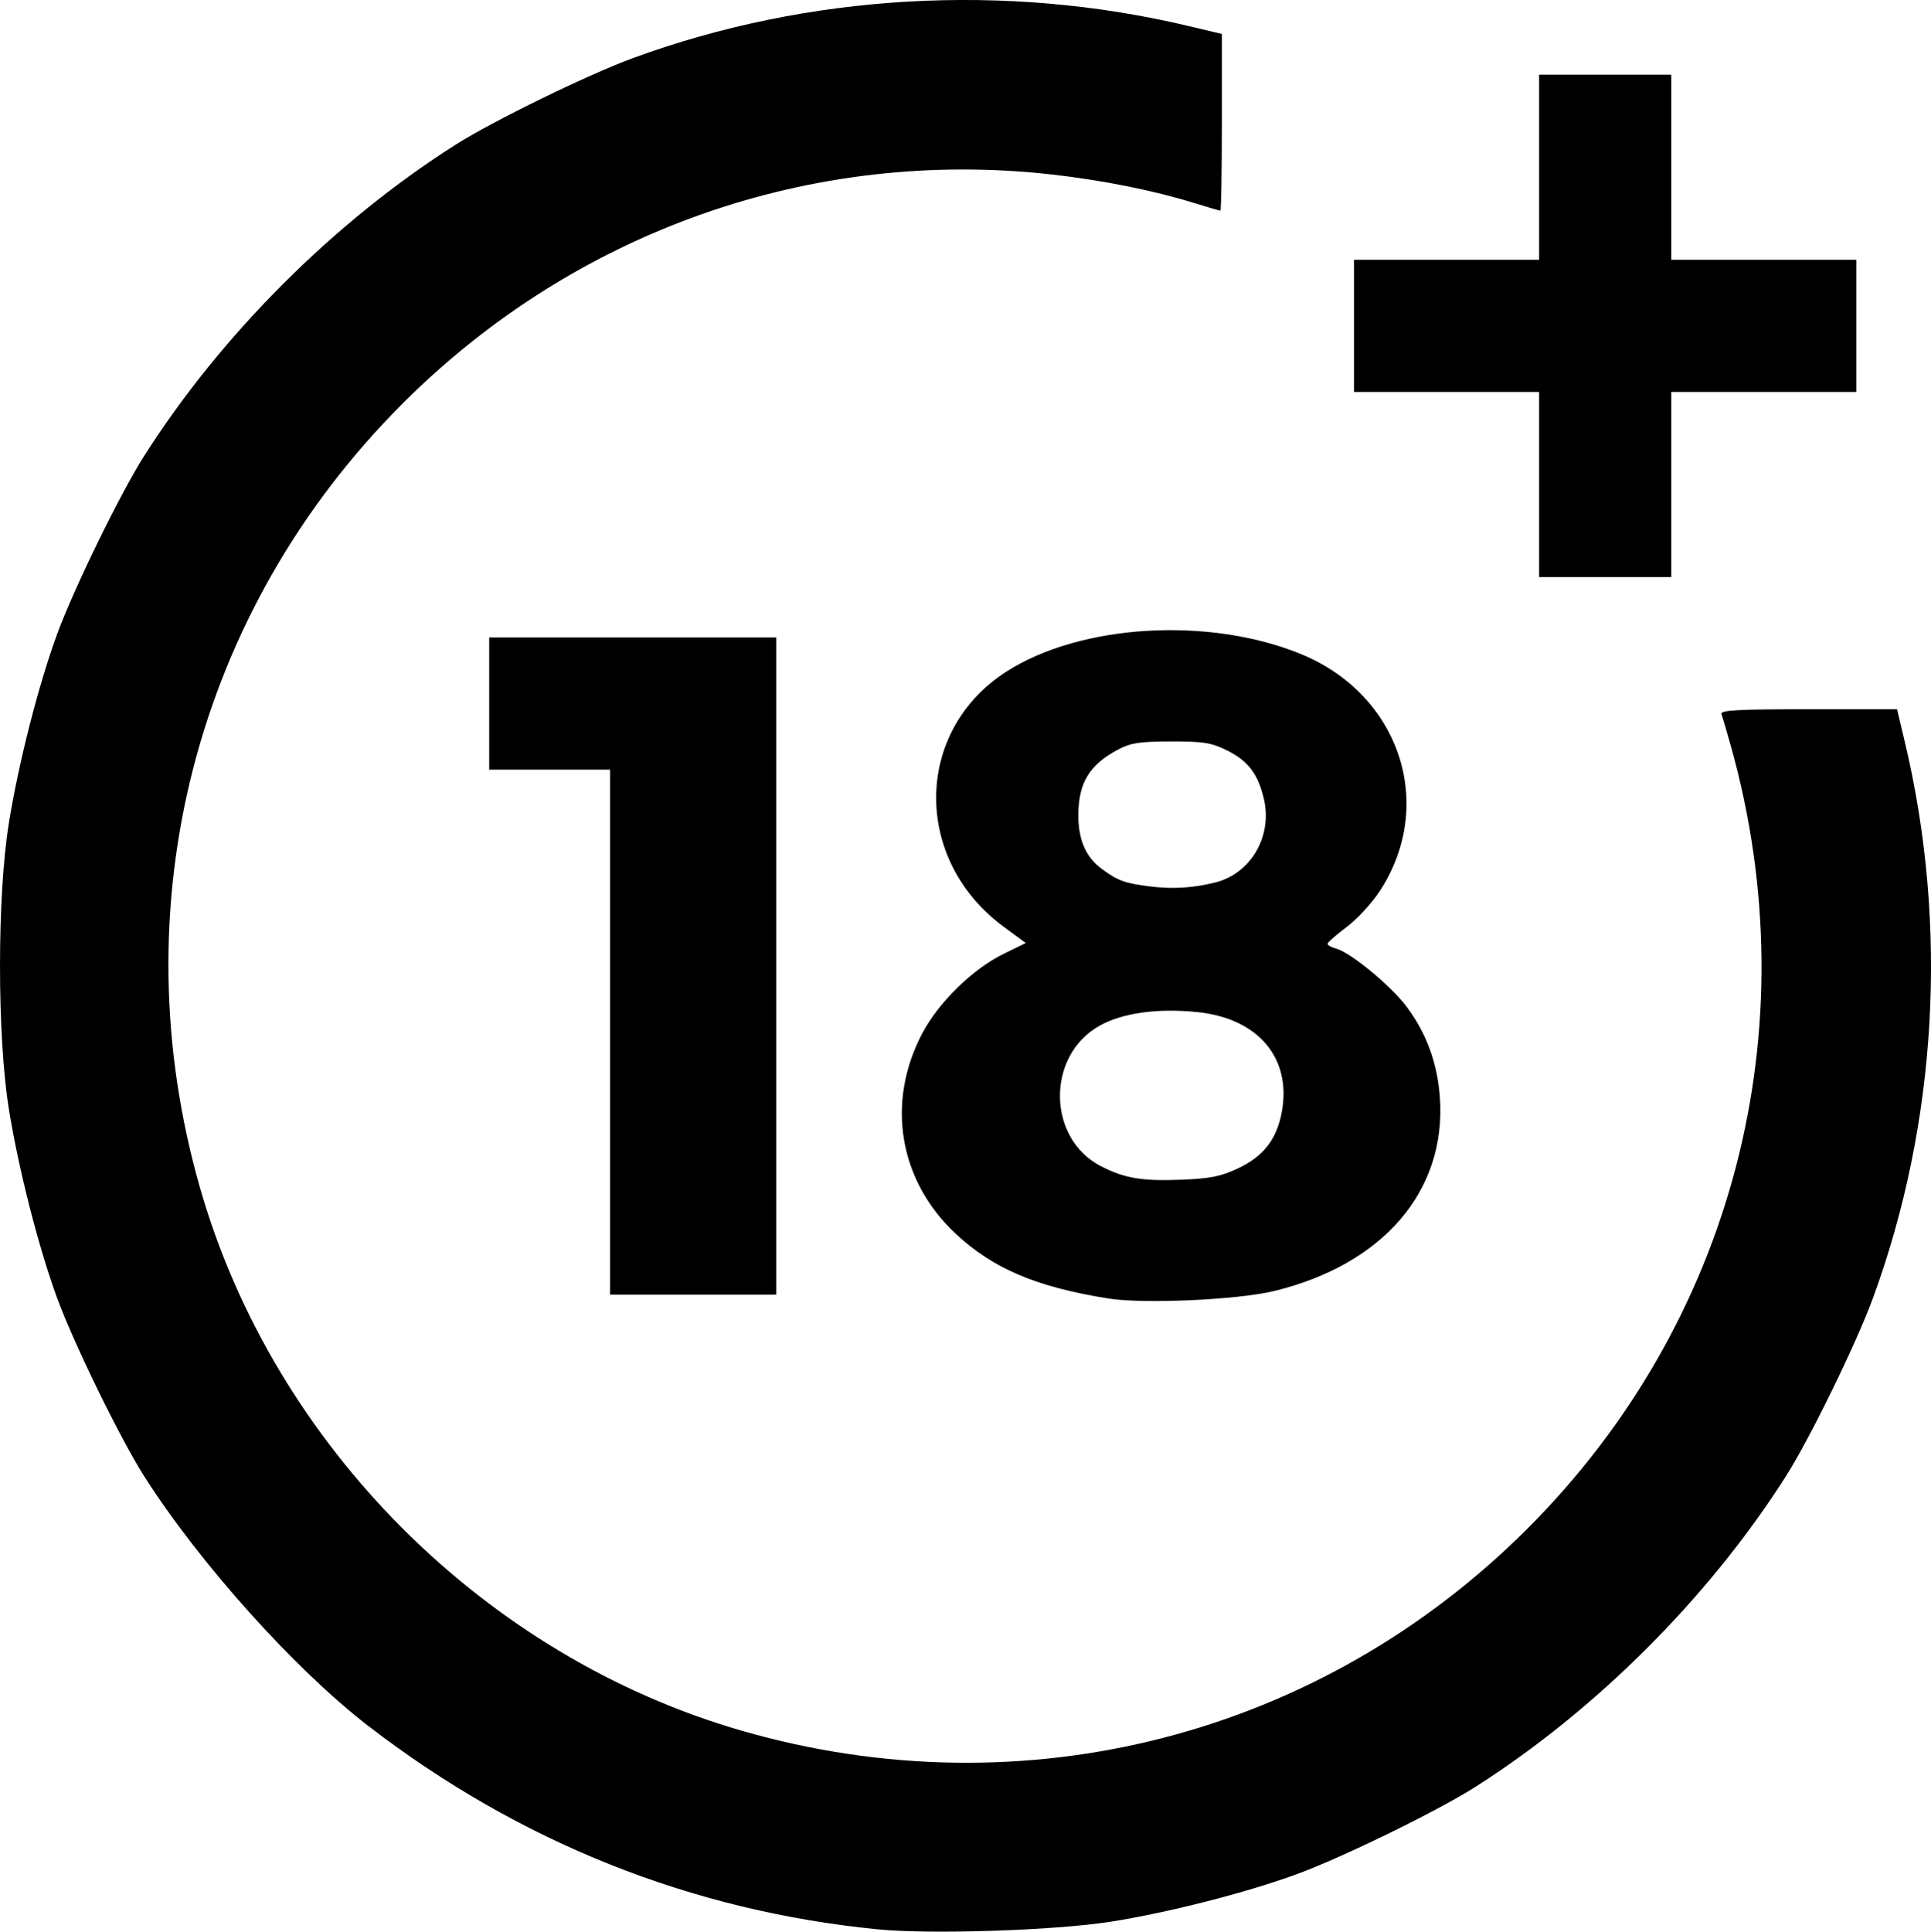 <svg width="511.294" height="511.408" viewBox="0 0 135.28 135.31" xmlns="http://www.w3.org/2000/svg"><path d="M61.522 135.15c-13.06-1.28-25.133-6.094-35.718-14.245-5.154-3.97-11.848-11.429-15.716-17.514-1.67-2.628-4.922-9.288-6.087-12.466-1.303-3.554-2.69-8.985-3.374-13.199-.836-5.158-.836-14.951 0-20.108.683-4.214 2.071-9.645 3.374-13.199 1.165-3.178 4.417-9.838 6.087-12.466 5.401-8.497 13.305-16.401 21.802-21.802 2.628-1.67 9.288-4.923 12.466-6.087 12.274-4.499 26.09-5.292 38.93-2.236l2.314.55v6.189c0 3.403-.047 6.188-.104 6.188-.057 0-.896-.245-1.864-.544-2.84-.877-6.396-1.588-9.938-1.988-16.816-1.898-33.397 3.95-45.49 16.043C13.68 42.788 8.341 63.517 14.033 83.282c5.185 18.006 19.958 32.779 37.964 37.964 19.765 5.691 40.494.353 55.016-14.169 14.42-14.42 19.782-34.99 14.27-54.738-.303-1.085-.61-2.126-.683-2.315-.106-.276 1.098-.343 6.085-.343h6.216l.551 2.315c3.056 12.84 2.262 26.655-2.236 38.929-1.165 3.178-4.417 9.838-6.087 12.466-5.401 8.496-13.305 16.4-21.802 21.802-2.628 1.67-9.288 4.922-12.466 6.087-3.567 1.307-9.018 2.699-13.066 3.336-3.89.611-12.573.897-16.273.534zm16.11-44.194c-5.033-.803-8.073-2.094-10.684-4.537-3.973-3.717-4.887-9.181-2.345-14.019 1.152-2.193 3.555-4.54 5.738-5.6l1.523-.742-1.549-1.14c-6.386-4.701-6.292-13.714.187-17.872 5.194-3.333 14.169-3.871 20.626-1.237 6.909 2.819 9.491 10.495 5.57 16.561-.554.859-1.612 2.012-2.35 2.562s-1.34 1.082-1.34 1.18c0 .1.268.25.596.336 1.005.263 3.846 2.603 4.943 4.071 1.41 1.887 2.178 4.01 2.334 6.454.415 6.48-3.983 11.59-11.583 13.454-2.555.627-9.172.927-11.666.53zm9.13-9.127c1.753-.829 2.682-2.027 3.035-3.913.71-3.806-1.65-6.593-5.95-7.024-2.77-.277-5.198.062-6.8.951-3.764 2.089-3.706 7.917.098 9.858 1.644.838 2.849 1.042 5.57.939 2.08-.08 2.81-.226 4.048-.81zm-1.61-20.018c2.48-.622 3.998-3.228 3.397-5.83-.409-1.772-1.109-2.689-2.62-3.433-1.065-.525-1.655-.617-3.9-.612-2.186.005-2.83.104-3.705.57-2.009 1.07-2.778 2.346-2.778 4.609 0 1.713.526 2.923 1.625 3.737 1.14.842 1.625 1.02 3.402 1.242 1.584.199 3.01.11 4.58-.283zM42.738 72.302V53.913h-8.467v-9.26H54.38V90.69H42.737zm65.087-38.365v-6.482H94.86v-9.26h12.965V5.23h9.26v12.965h12.966v9.26h-12.965V40.42h-9.26z"/></svg>